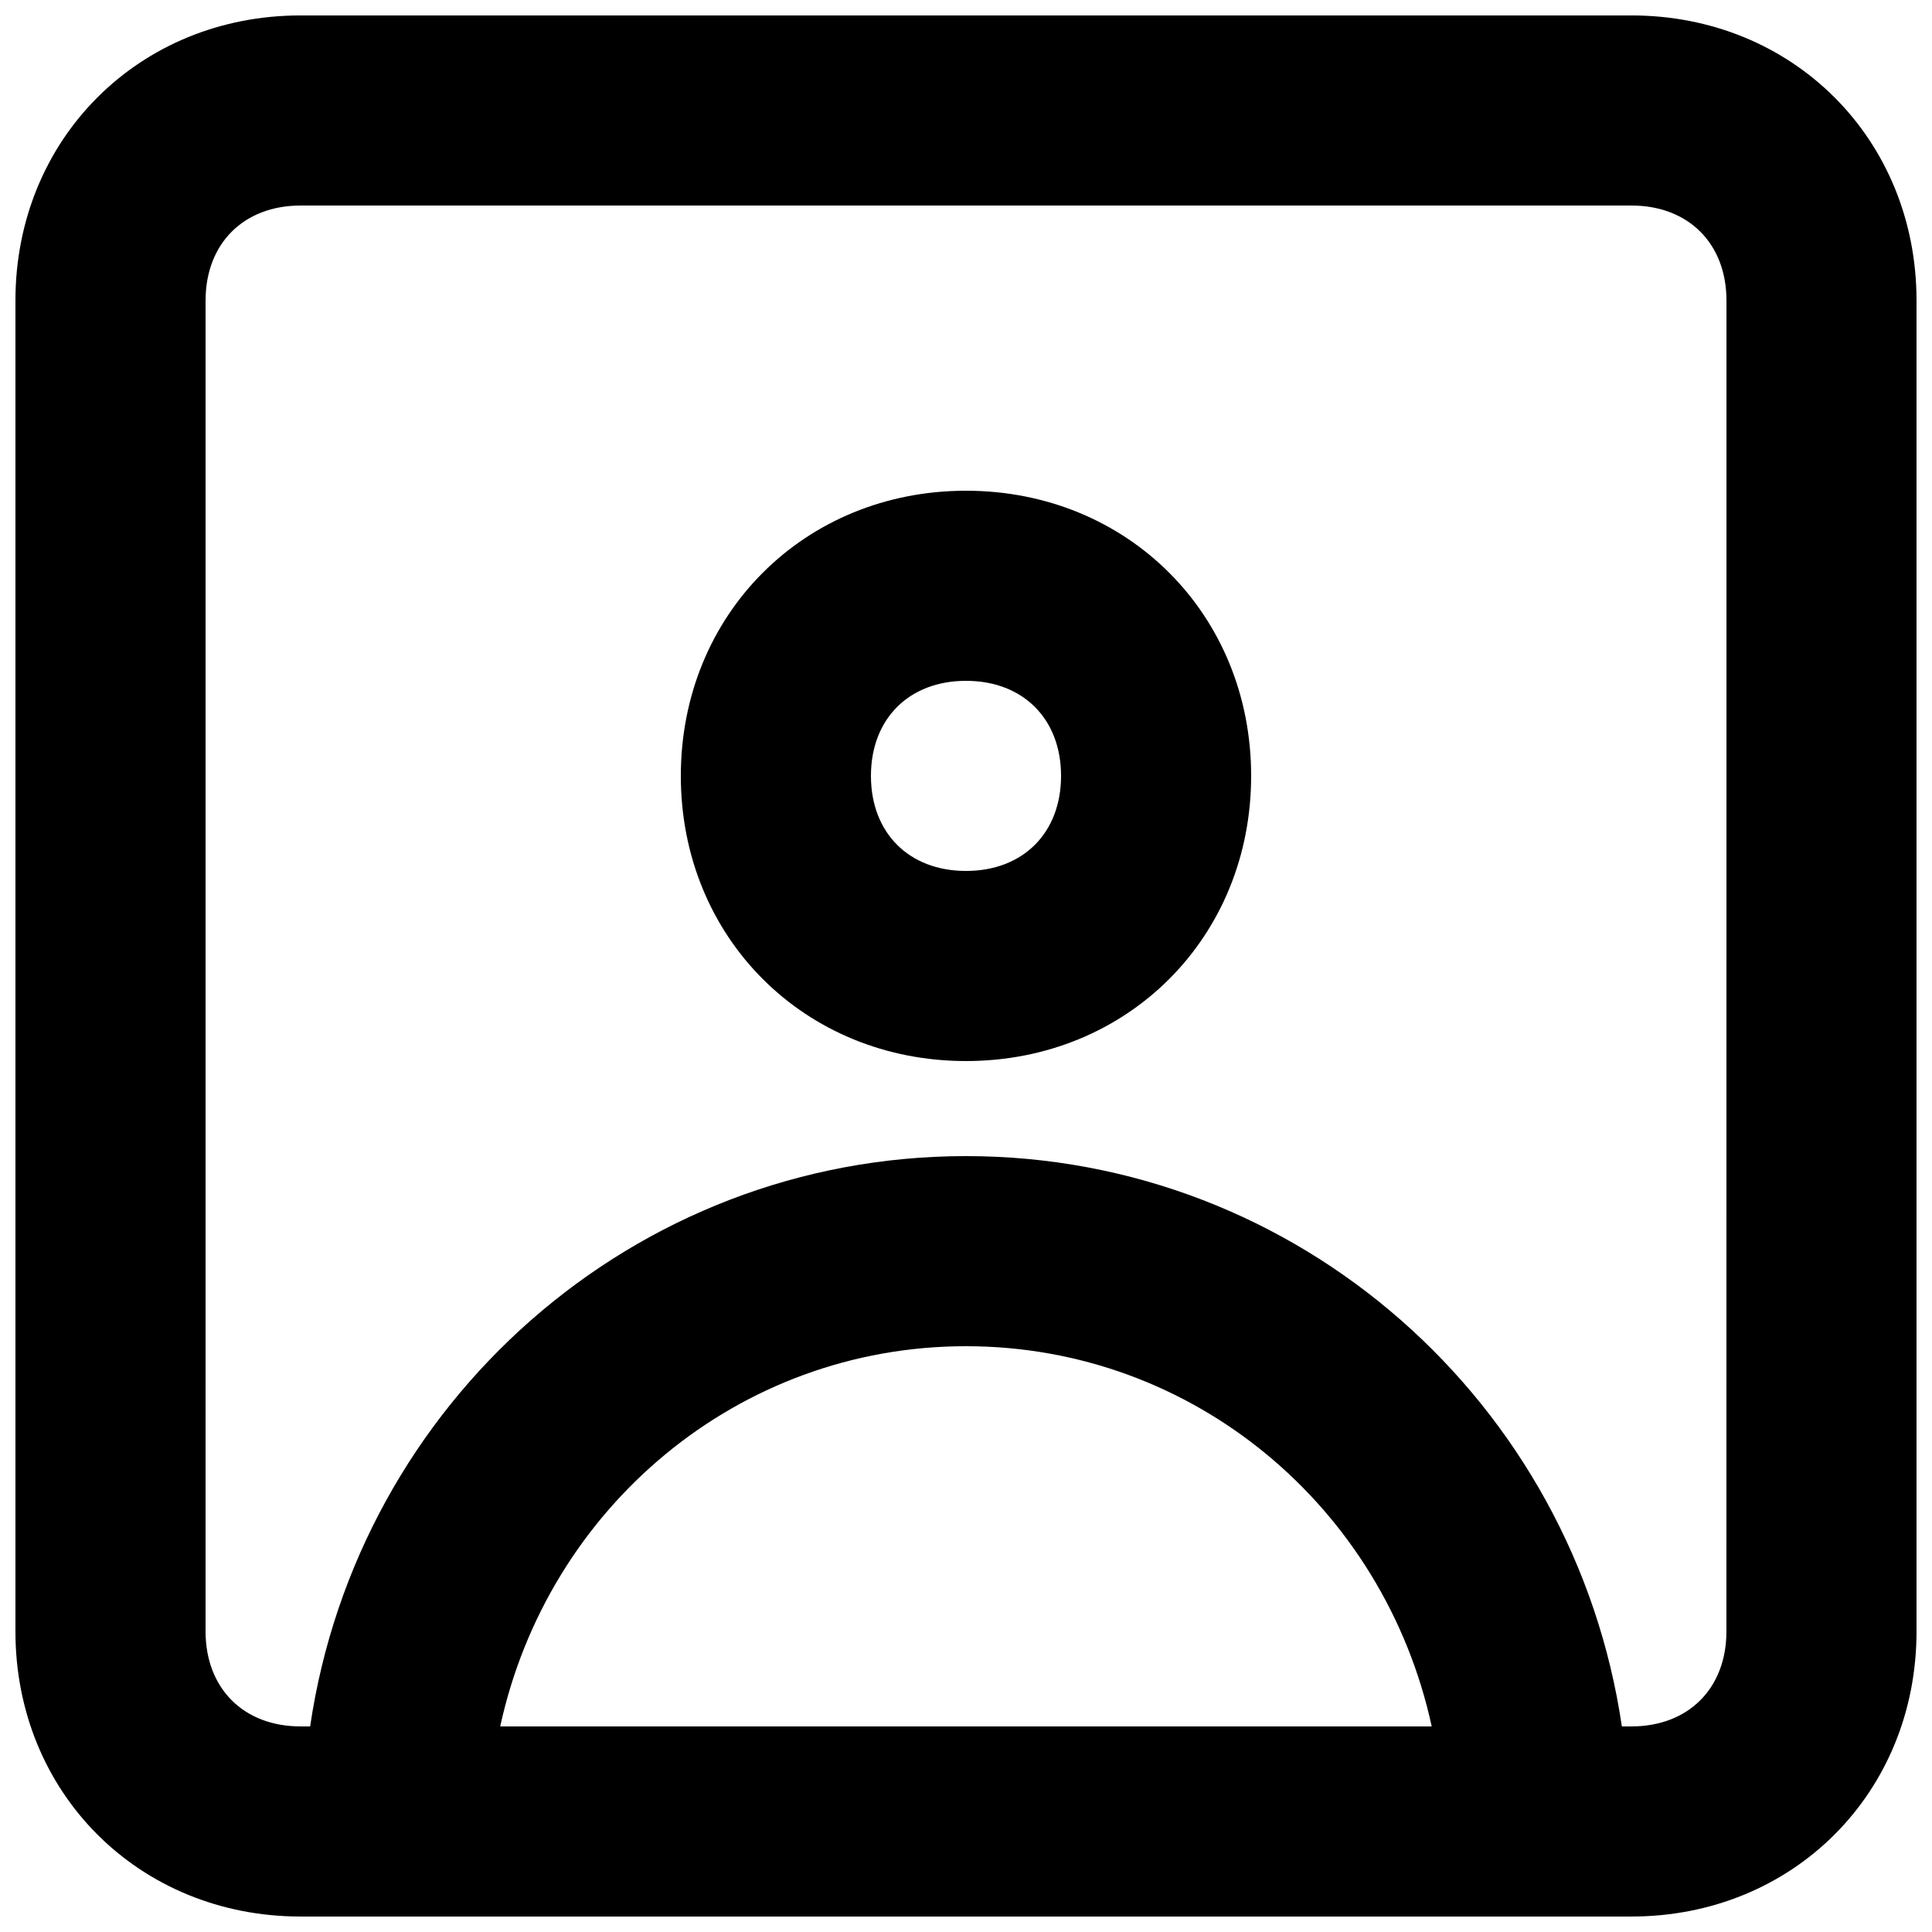<?xml version="1.0" encoding="UTF-8"?>
<!-- Uploaded to: ICON Repo, www.svgrepo.com, Generator: ICON Repo Mixer Tools -->
<svg width="800px" height="800px" version="1.1" viewBox="144 144 512 512" xmlns="http://www.w3.org/2000/svg">
 <defs>
  <clipPath id="a">
   <path d="m148.09 148.09h503.81v503.81h-503.81z"/>
  </clipPath>
 </defs>
 <g clip-path="url(#a)">
  <path d="m576.33 148.09h-352.67c-42.824 0-75.57 32.746-75.57 75.57v352.67c0 42.824 32.746 75.57 75.57 75.57h352.67c42.824 0 75.57-32.746 75.57-75.57v-352.67c0-42.824-32.746-75.57-75.57-75.57zm-299.77 453.43c12.594-57.938 62.977-100.76 123.43-100.76s110.84 42.824 123.43 100.76zm324.96-25.191c0 15.113-10.078 25.191-25.191 25.191h-2.519c-12.594-85.648-85.648-151.14-173.81-151.14-88.168 0-161.22 65.496-173.81 151.14h-2.523c-15.113 0-25.191-10.078-25.191-25.191l0.004-352.67c0-15.113 10.078-25.191 25.191-25.191h352.67c15.113 0 25.191 10.078 25.191 25.191z"/>
 </g>
 <path d="m400 274.05c-42.824 0-75.574 32.746-75.574 75.57 0 42.824 32.746 75.57 75.57 75.57 42.824 0 75.57-32.746 75.57-75.57 0.004-42.824-32.742-75.57-75.566-75.57zm0 100.76c-15.117 0-25.191-10.078-25.191-25.191 0-15.113 10.078-25.191 25.191-25.191s25.191 10.078 25.191 25.191c-0.004 15.113-10.078 25.191-25.191 25.191z"/>
</svg>